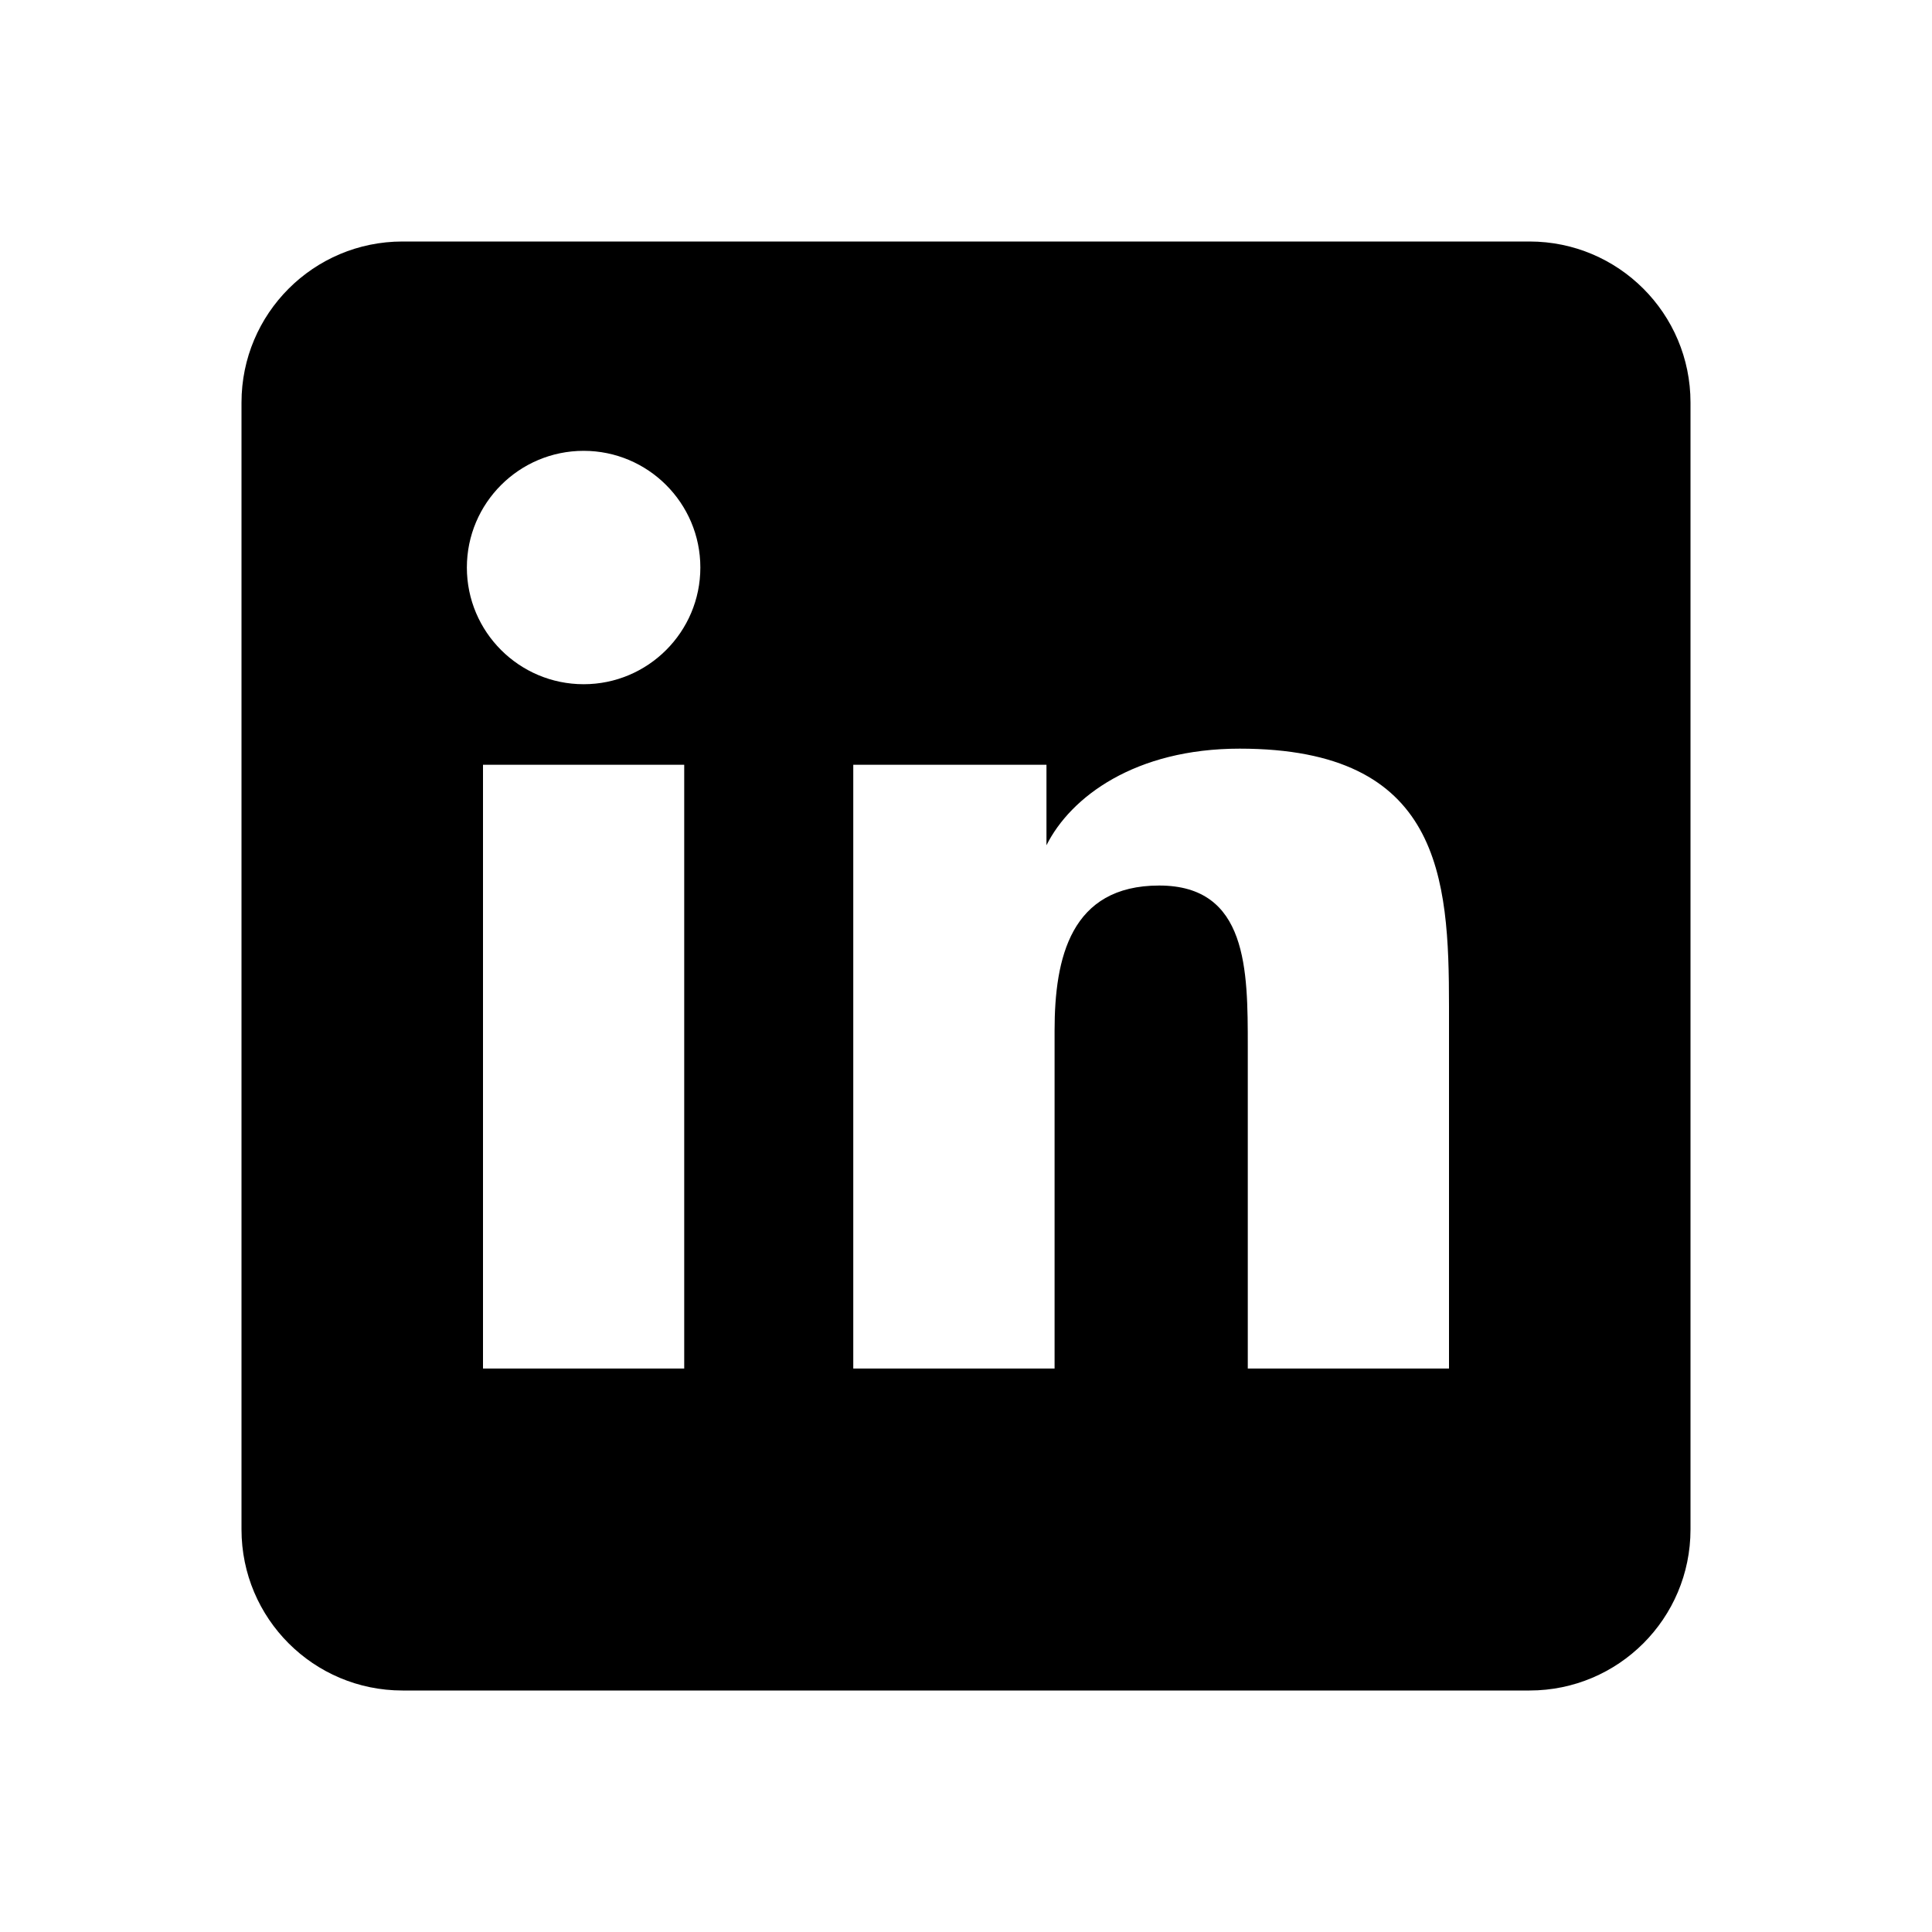 <svg width="20" height="20" viewBox="0 0 20 20" fill="none" xmlns="http://www.w3.org/2000/svg">
  <path d="M15.833 2.5H4.167C3.246 2.5 2.5 3.246 2.5 4.167V15.833C2.5 16.754 3.246 17.5 4.167 17.5H15.833C16.754 17.5 17.5 16.754 17.5 15.833V4.167C17.5 3.246 16.754 2.5 15.833 2.5ZM7.083 14.167H5V7.917H7.083V14.167ZM6.042 7.083C5.375 7.083 4.833 6.542 4.833 5.875C4.833 5.208 5.375 4.667 6.042 4.667C6.708 4.667 7.25 5.208 7.25 5.875C7.25 6.542 6.708 7.083 6.042 7.083ZM15 14.167H12.917V10.833C12.917 10.042 12.917 9.167 12 9.167C11.083 9.167 10.917 9.917 10.917 10.667V14.167H8.833V7.917H10.833V8.75C11.083 8.25 11.75 7.75 12.833 7.75C14.917 7.75 15 9.083 15 10.417V14.167Z" fill="currentColor"/>
</svg> 